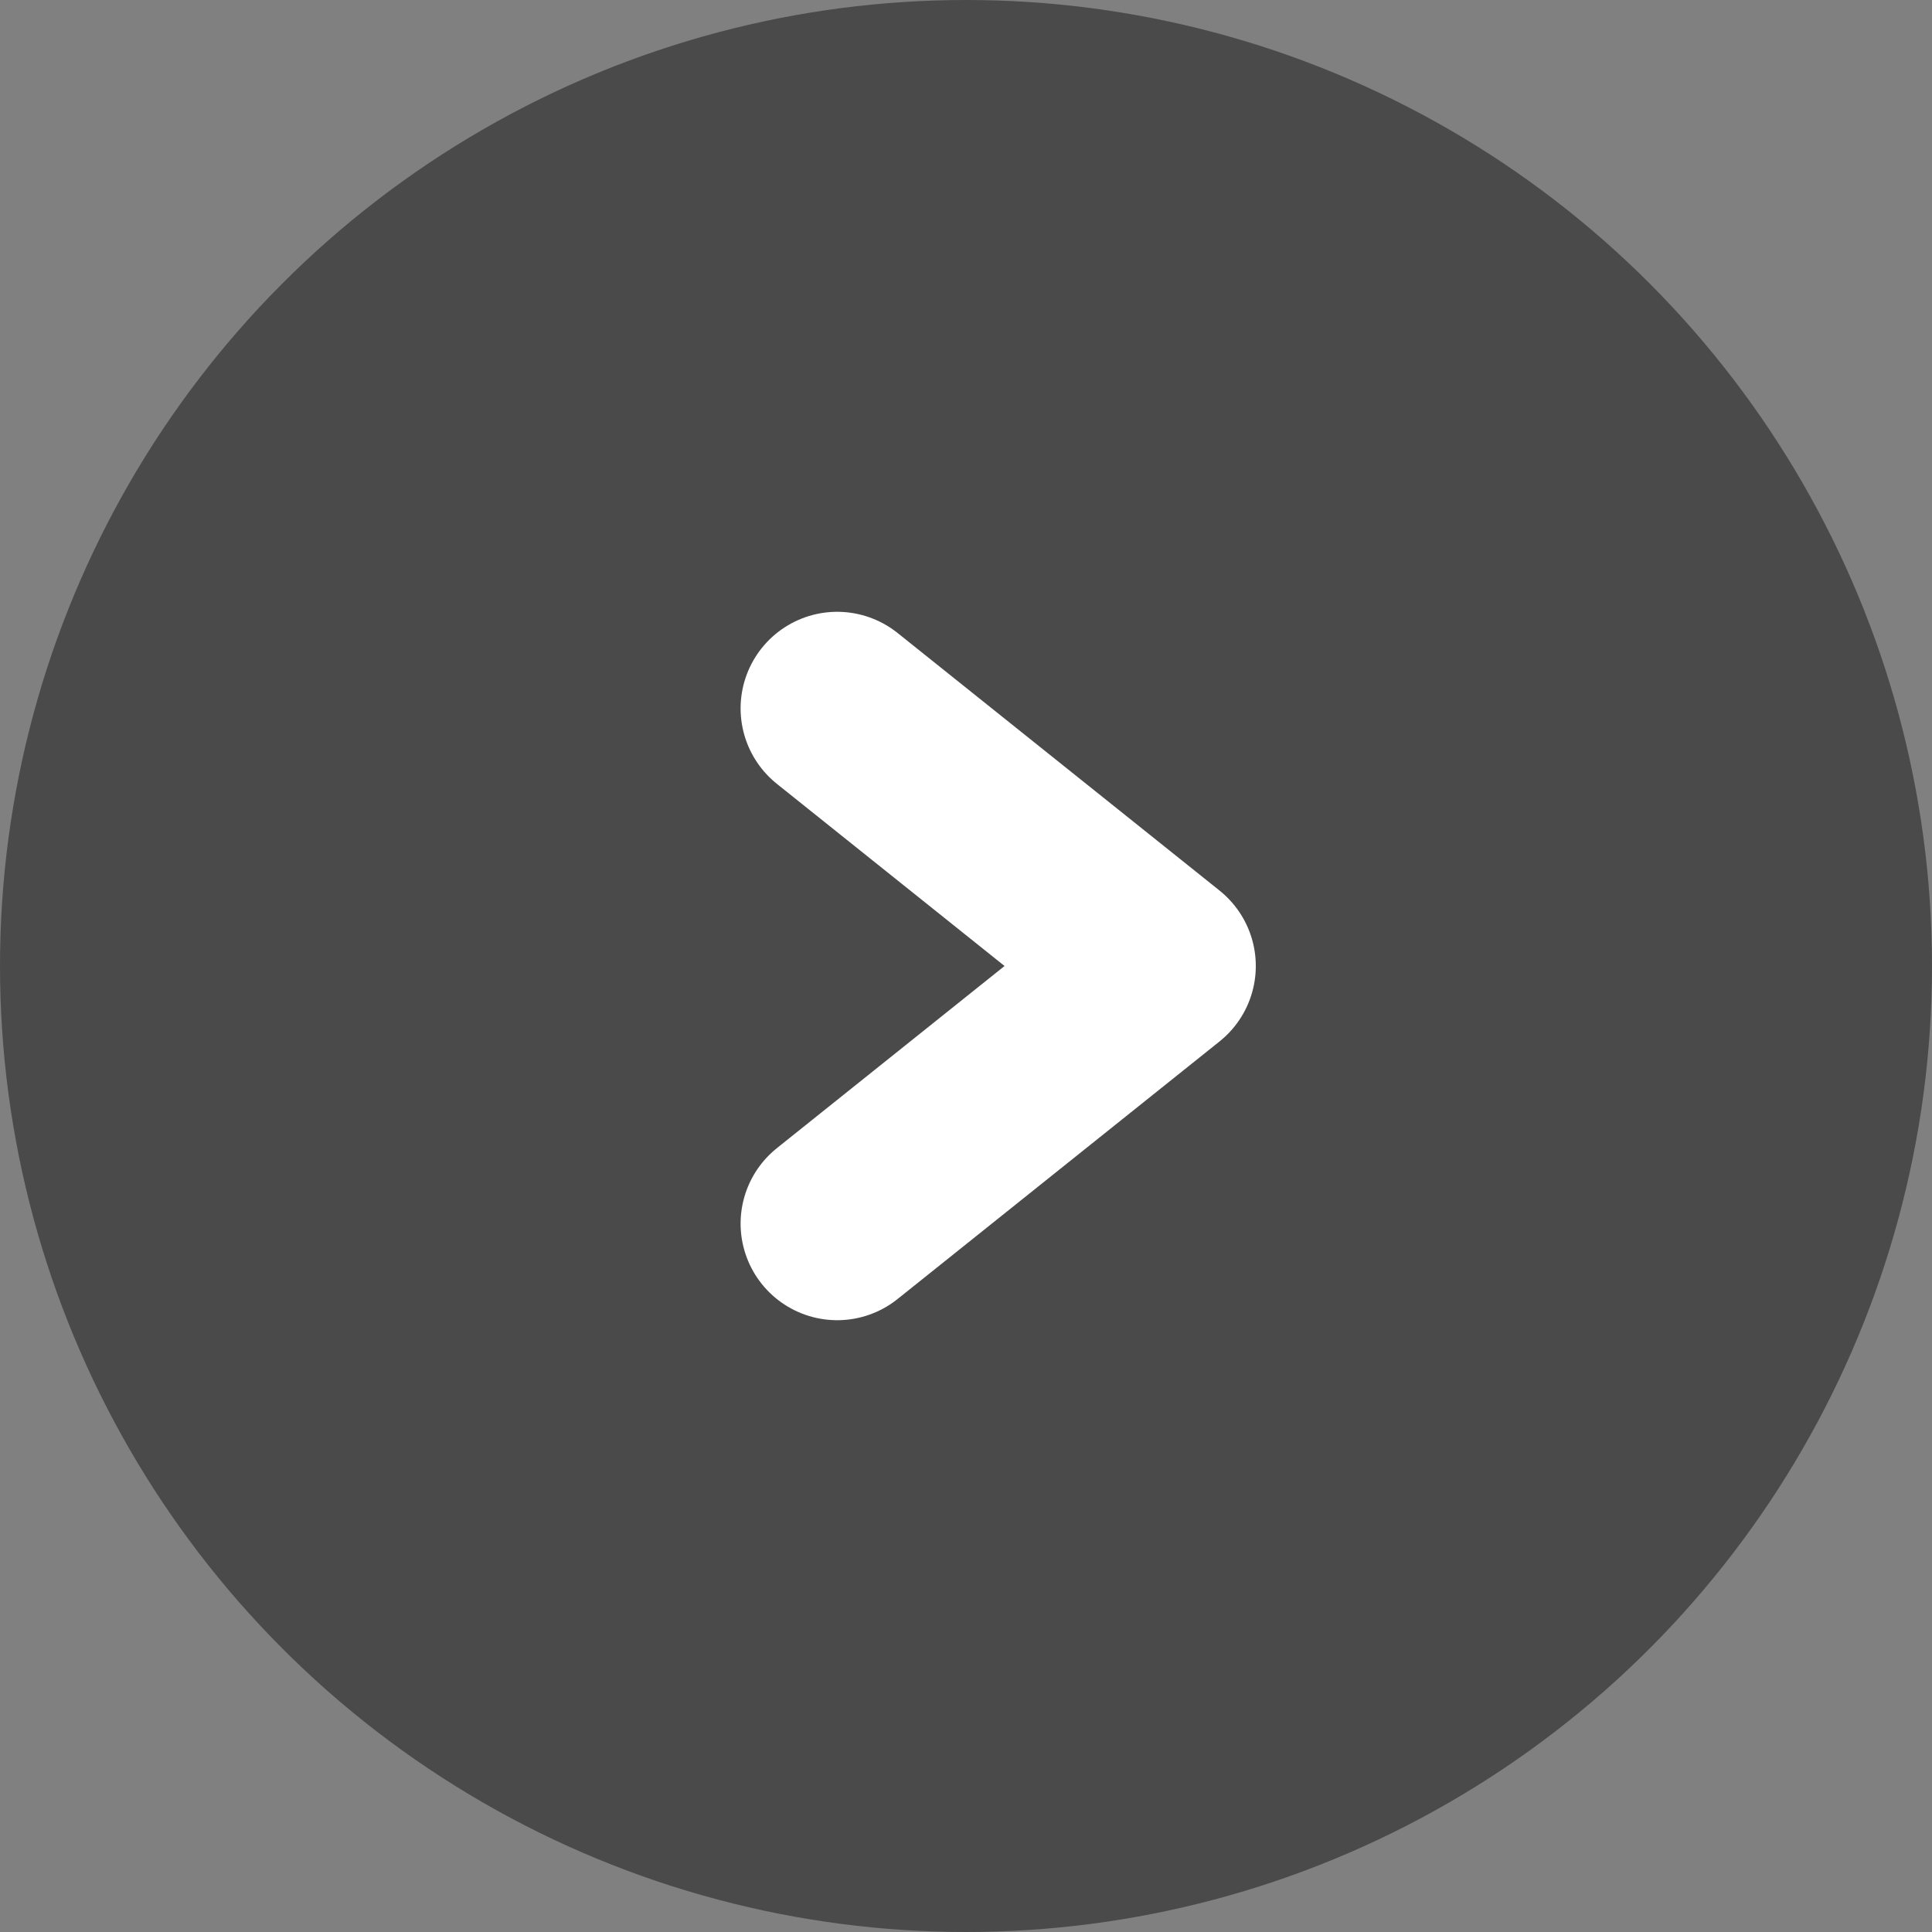 <svg width="30" height="30" viewBox="0 0 30 30" fill="none"
  xmlns="http://www.w3.org/2000/svg">
  <rect x="0" y="0" width="30" height="30" fill="#808080" stroke="none"/>
  <circle cx="15" cy="15" r="13.5" fill="#4A4A4A" stroke="#4A4A4A" stroke-width="3"/>
  <path d="M13 11L18 15L13 19" stroke="white" stroke-width="3" stroke-linecap="round" stroke-linejoin="round"/>
</svg>
